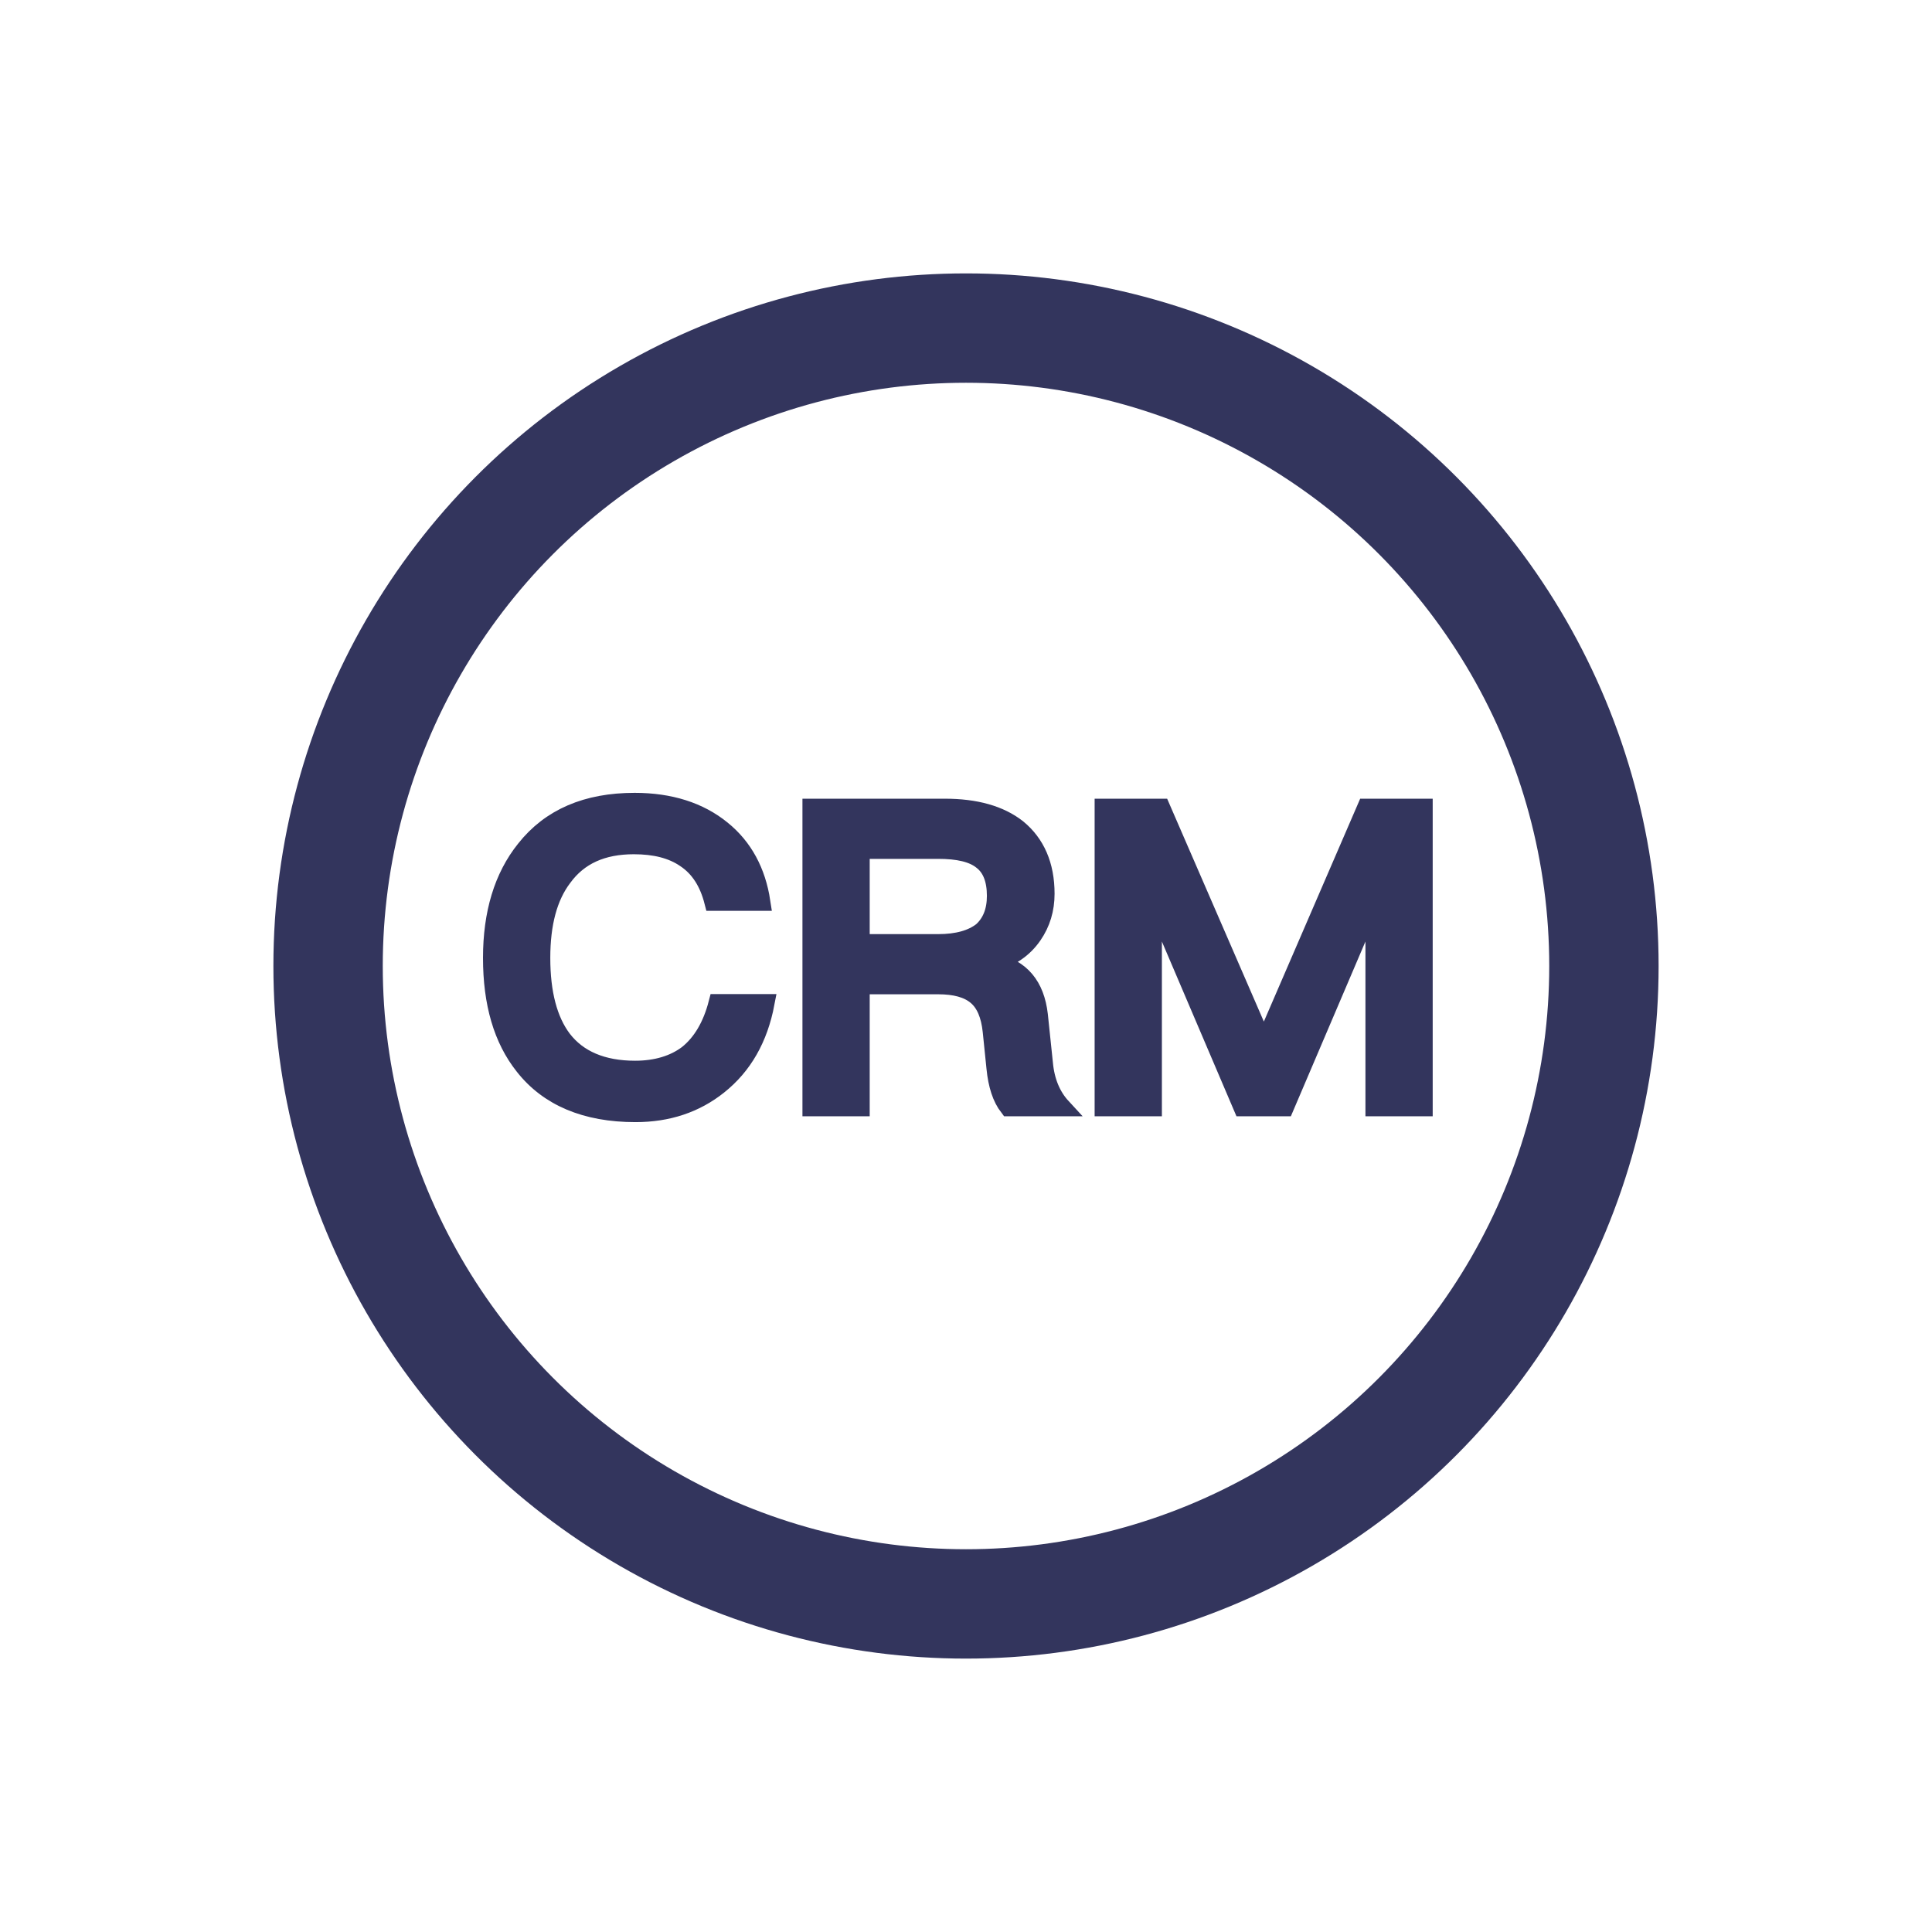 <?xml version="1.0" encoding="UTF-8"?>
<svg width="64px" height="64px" viewBox="0 0 64 64" version="1.1" xmlns="http://www.w3.org/2000/svg" xmlns:xlink="http://www.w3.org/1999/xlink">
    <title>编组 15</title>
    <g id="04-软件定制" stroke="none" stroke-width="1" fill="none" fill-rule="evenodd">
        <g id="微信功能开发" transform="translate(-1549, -1934)">
            <g id="编组-38" transform="translate(0, 1320)">
                <g id="编组-37" transform="translate(271, 614)">
                    <g id="编组-100" transform="translate(1242, 0)">
                        <g id="编组-15" transform="translate(36, 0)">
                            <rect id="矩形备份-11" x="0" y="0" width="64" height="64"></rect>
                            <circle id="椭圆形" stroke="#33355D" stroke-width="3.623" cx="32" cy="32" r="21.132"></circle>
                            <path d="M21.051,36.87 C22.12,36.87 23.037,36.565 23.801,35.954 C24.62,35.301 25.134,34.398 25.356,33.232 L23.773,33.232 C23.579,33.982 23.245,34.551 22.773,34.926 C22.329,35.259 21.746,35.44 21.037,35.44 C19.954,35.44 19.149,35.093 18.635,34.426 C18.163,33.801 17.927,32.898 17.927,31.732 C17.927,30.593 18.163,29.704 18.649,29.066 C19.176,28.344 19.954,27.996 20.996,27.996 C21.69,27.996 22.259,28.135 22.704,28.441 C23.162,28.746 23.467,29.218 23.634,29.871 L25.217,29.871 C25.064,28.871 24.634,28.066 23.912,27.483 C23.162,26.872 22.19,26.566 21.023,26.566 C19.44,26.566 18.232,27.08 17.399,28.135 C16.663,29.052 16.302,30.26 16.302,31.732 C16.302,33.232 16.649,34.426 17.357,35.315 C18.163,36.342 19.399,36.87 21.051,36.87 Z M28.508,36.676 L28.508,32.635 L31.077,32.635 C31.633,32.635 32.063,32.746 32.355,32.996 C32.633,33.232 32.799,33.621 32.855,34.162 L32.98,35.384 C33.035,35.94 33.174,36.37 33.41,36.676 L35.174,36.676 C34.841,36.315 34.632,35.829 34.577,35.218 L34.41,33.621 C34.299,32.648 33.813,32.079 32.952,31.885 L32.952,31.857 C33.48,31.718 33.91,31.426 34.216,30.982 C34.494,30.579 34.632,30.121 34.632,29.607 C34.632,28.663 34.313,27.941 33.702,27.441 C33.119,26.983 32.313,26.76 31.3,26.76 L26.884,26.76 L26.884,36.676 L28.508,36.676 Z M31.077,31.246 L28.508,31.246 L28.508,28.149 L31.077,28.149 C31.744,28.149 32.23,28.26 32.536,28.51 C32.841,28.746 32.994,29.135 32.994,29.677 C32.994,30.177 32.841,30.565 32.536,30.843 C32.202,31.107 31.716,31.246 31.077,31.246 Z M38.187,36.676 L38.187,29.843 L38.243,29.843 L41.159,36.676 L42.562,36.676 L45.478,29.843 L45.534,29.843 L45.534,36.676 L47.158,36.676 L47.158,26.76 L45.256,26.76 L41.895,34.537 L41.84,34.537 L38.465,26.76 L36.563,26.76 L36.563,36.676 L38.187,36.676 Z" id="CRM" stroke="#33355D" stroke-width="0.604" fill="#33355D" fill-rule="nonzero"></path>
                        </g>
                    </g>
                </g>
            </g>
        </g>
    </g>
</svg>